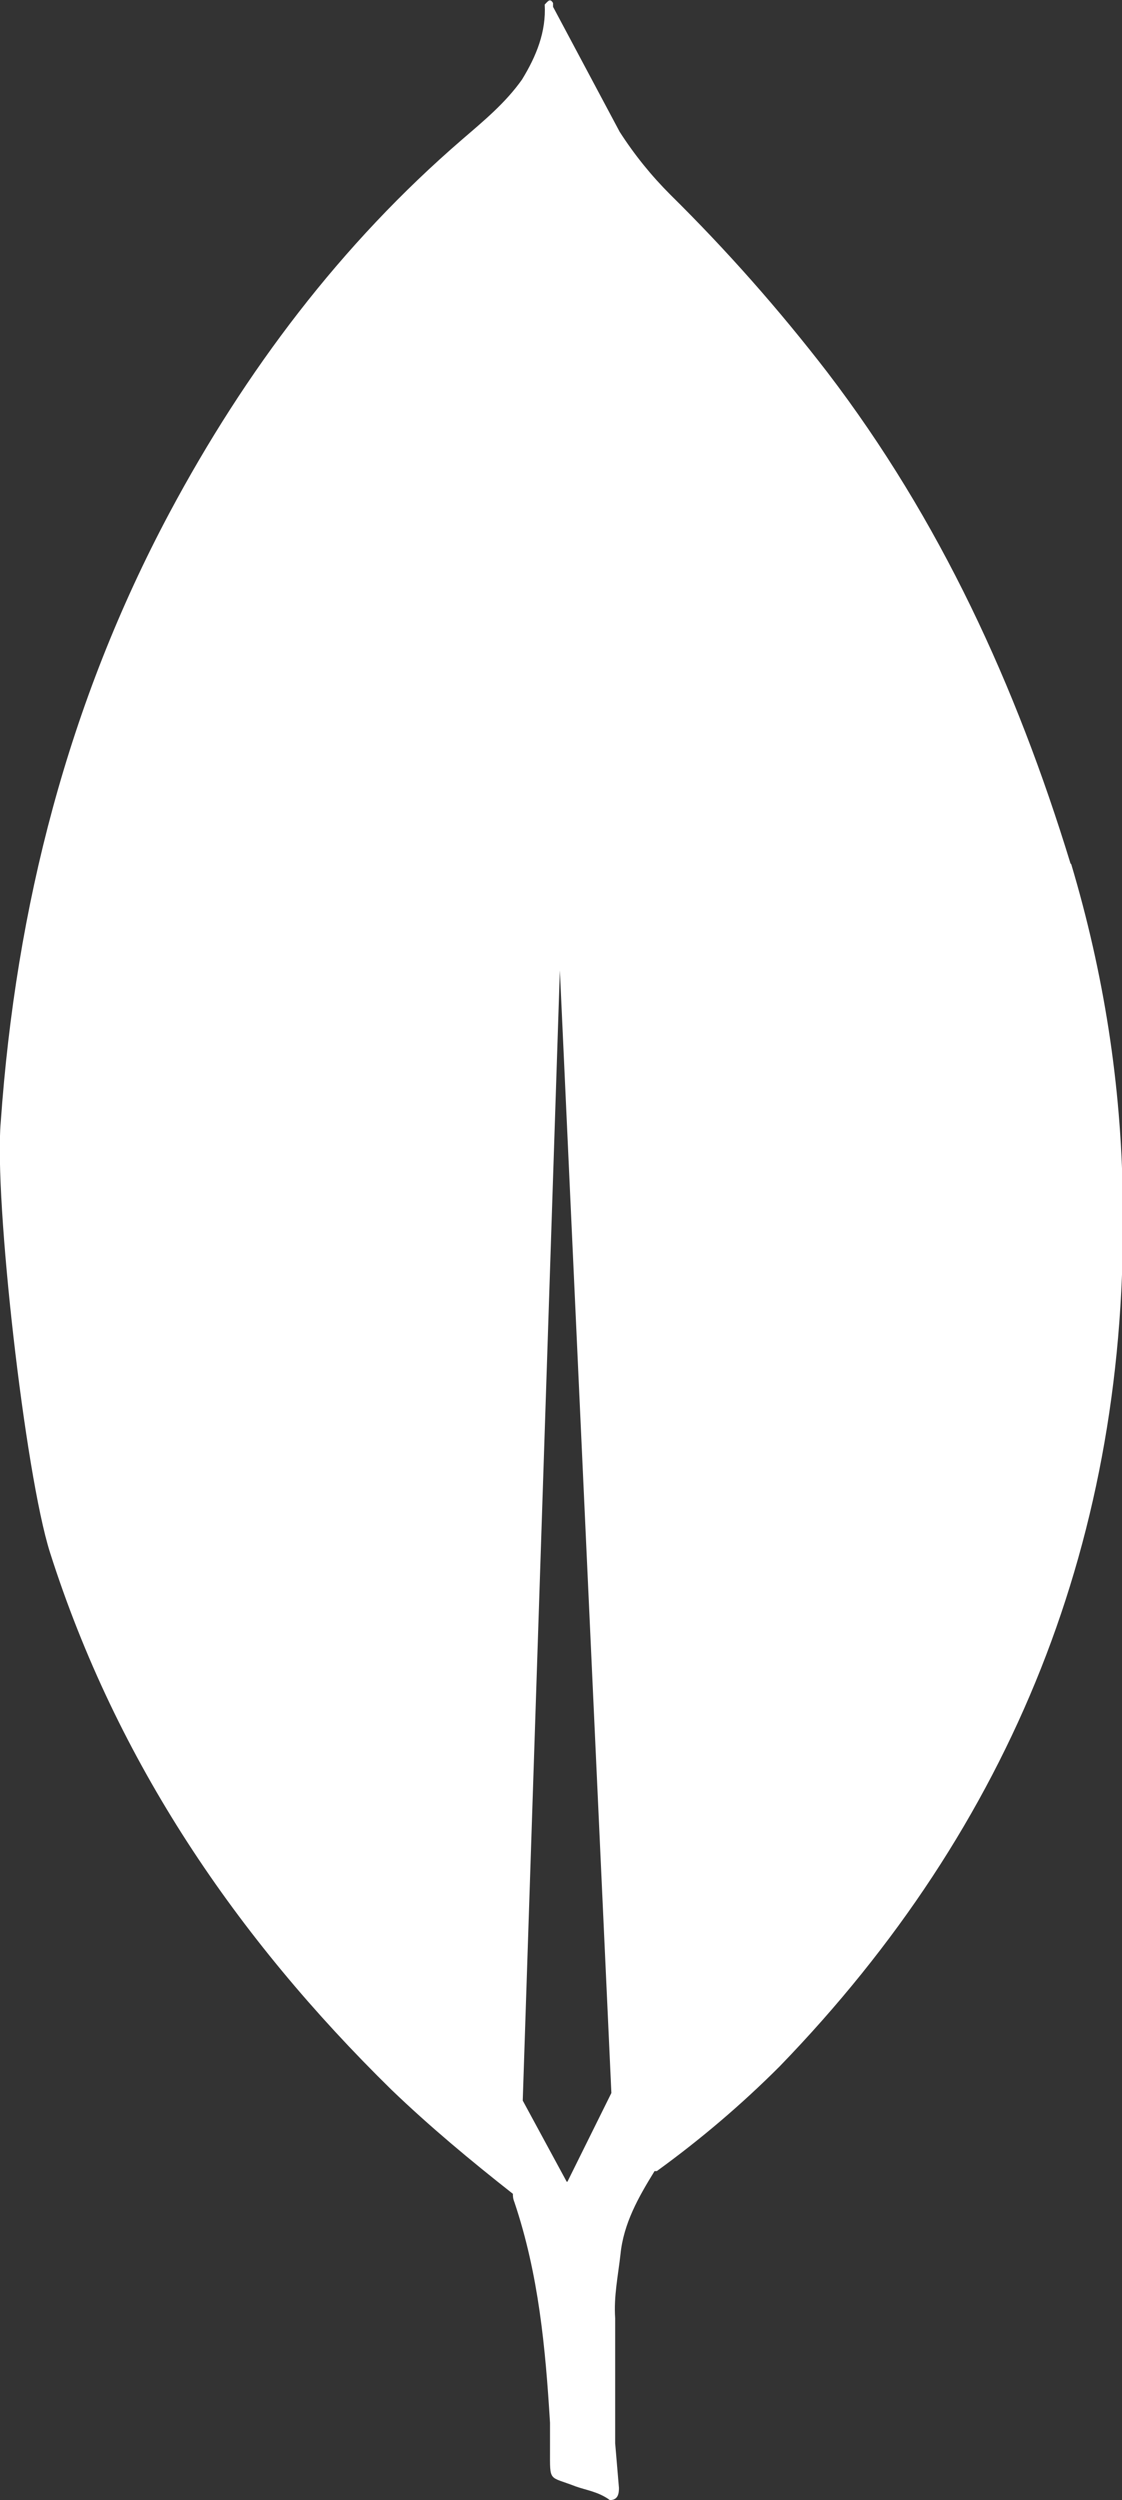 <svg xmlns="http://www.w3.org/2000/svg" id="Layer_1" viewBox="0 0 14.81 32.98"><rect x="0" y="0" width="14.81" height="32.98" fill="#333333" stroke="none"/><defs><style>.cls-1{fill:#fff;}</style></defs><path class="cls-1" d="M14.13,11.39c-.72-2.35-1.72-4.53-3.21-6.48-.64-.83-1.33-1.61-2.07-2.34-.25-.25-.47-.52-.67-.83L7.3,.09V.04c-.04-.07-.07-.02-.11,.02,.02,.36-.11,.68-.3,.99-.22,.31-.5,.54-.79,.79-1.6,1.38-2.86,3.05-3.86,4.92C.9,9.27,.21,11.96,.01,14.8c-.09,1.02,.32,4.64,.65,5.68,.88,2.76,2.46,5.08,4.51,7.09,.5,.48,1.04,.93,1.6,1.37,0,.03,0,.06,.02,.11,.32,.95,.41,1.92,.47,2.91v.36c0,.43-.02,.34,.34,.48,.14,.05,.3,.07,.45,.18,.11,0,.12-.09,.12-.16l-.05-.59v-1.65c-.02-.29,.04-.57,.07-.84,.04-.41,.24-.76,.45-1.1,0,0,.02,0,.03,0,.58-.42,1.12-.88,1.62-1.38,3.08-3.18,4.61-7,4.53-11.46-.02-1.49-.25-2.96-.68-4.4ZM7.48,28.78l-.58-1.07,.49-14.91,.68,14.81-.58,1.17Z"></path></svg>